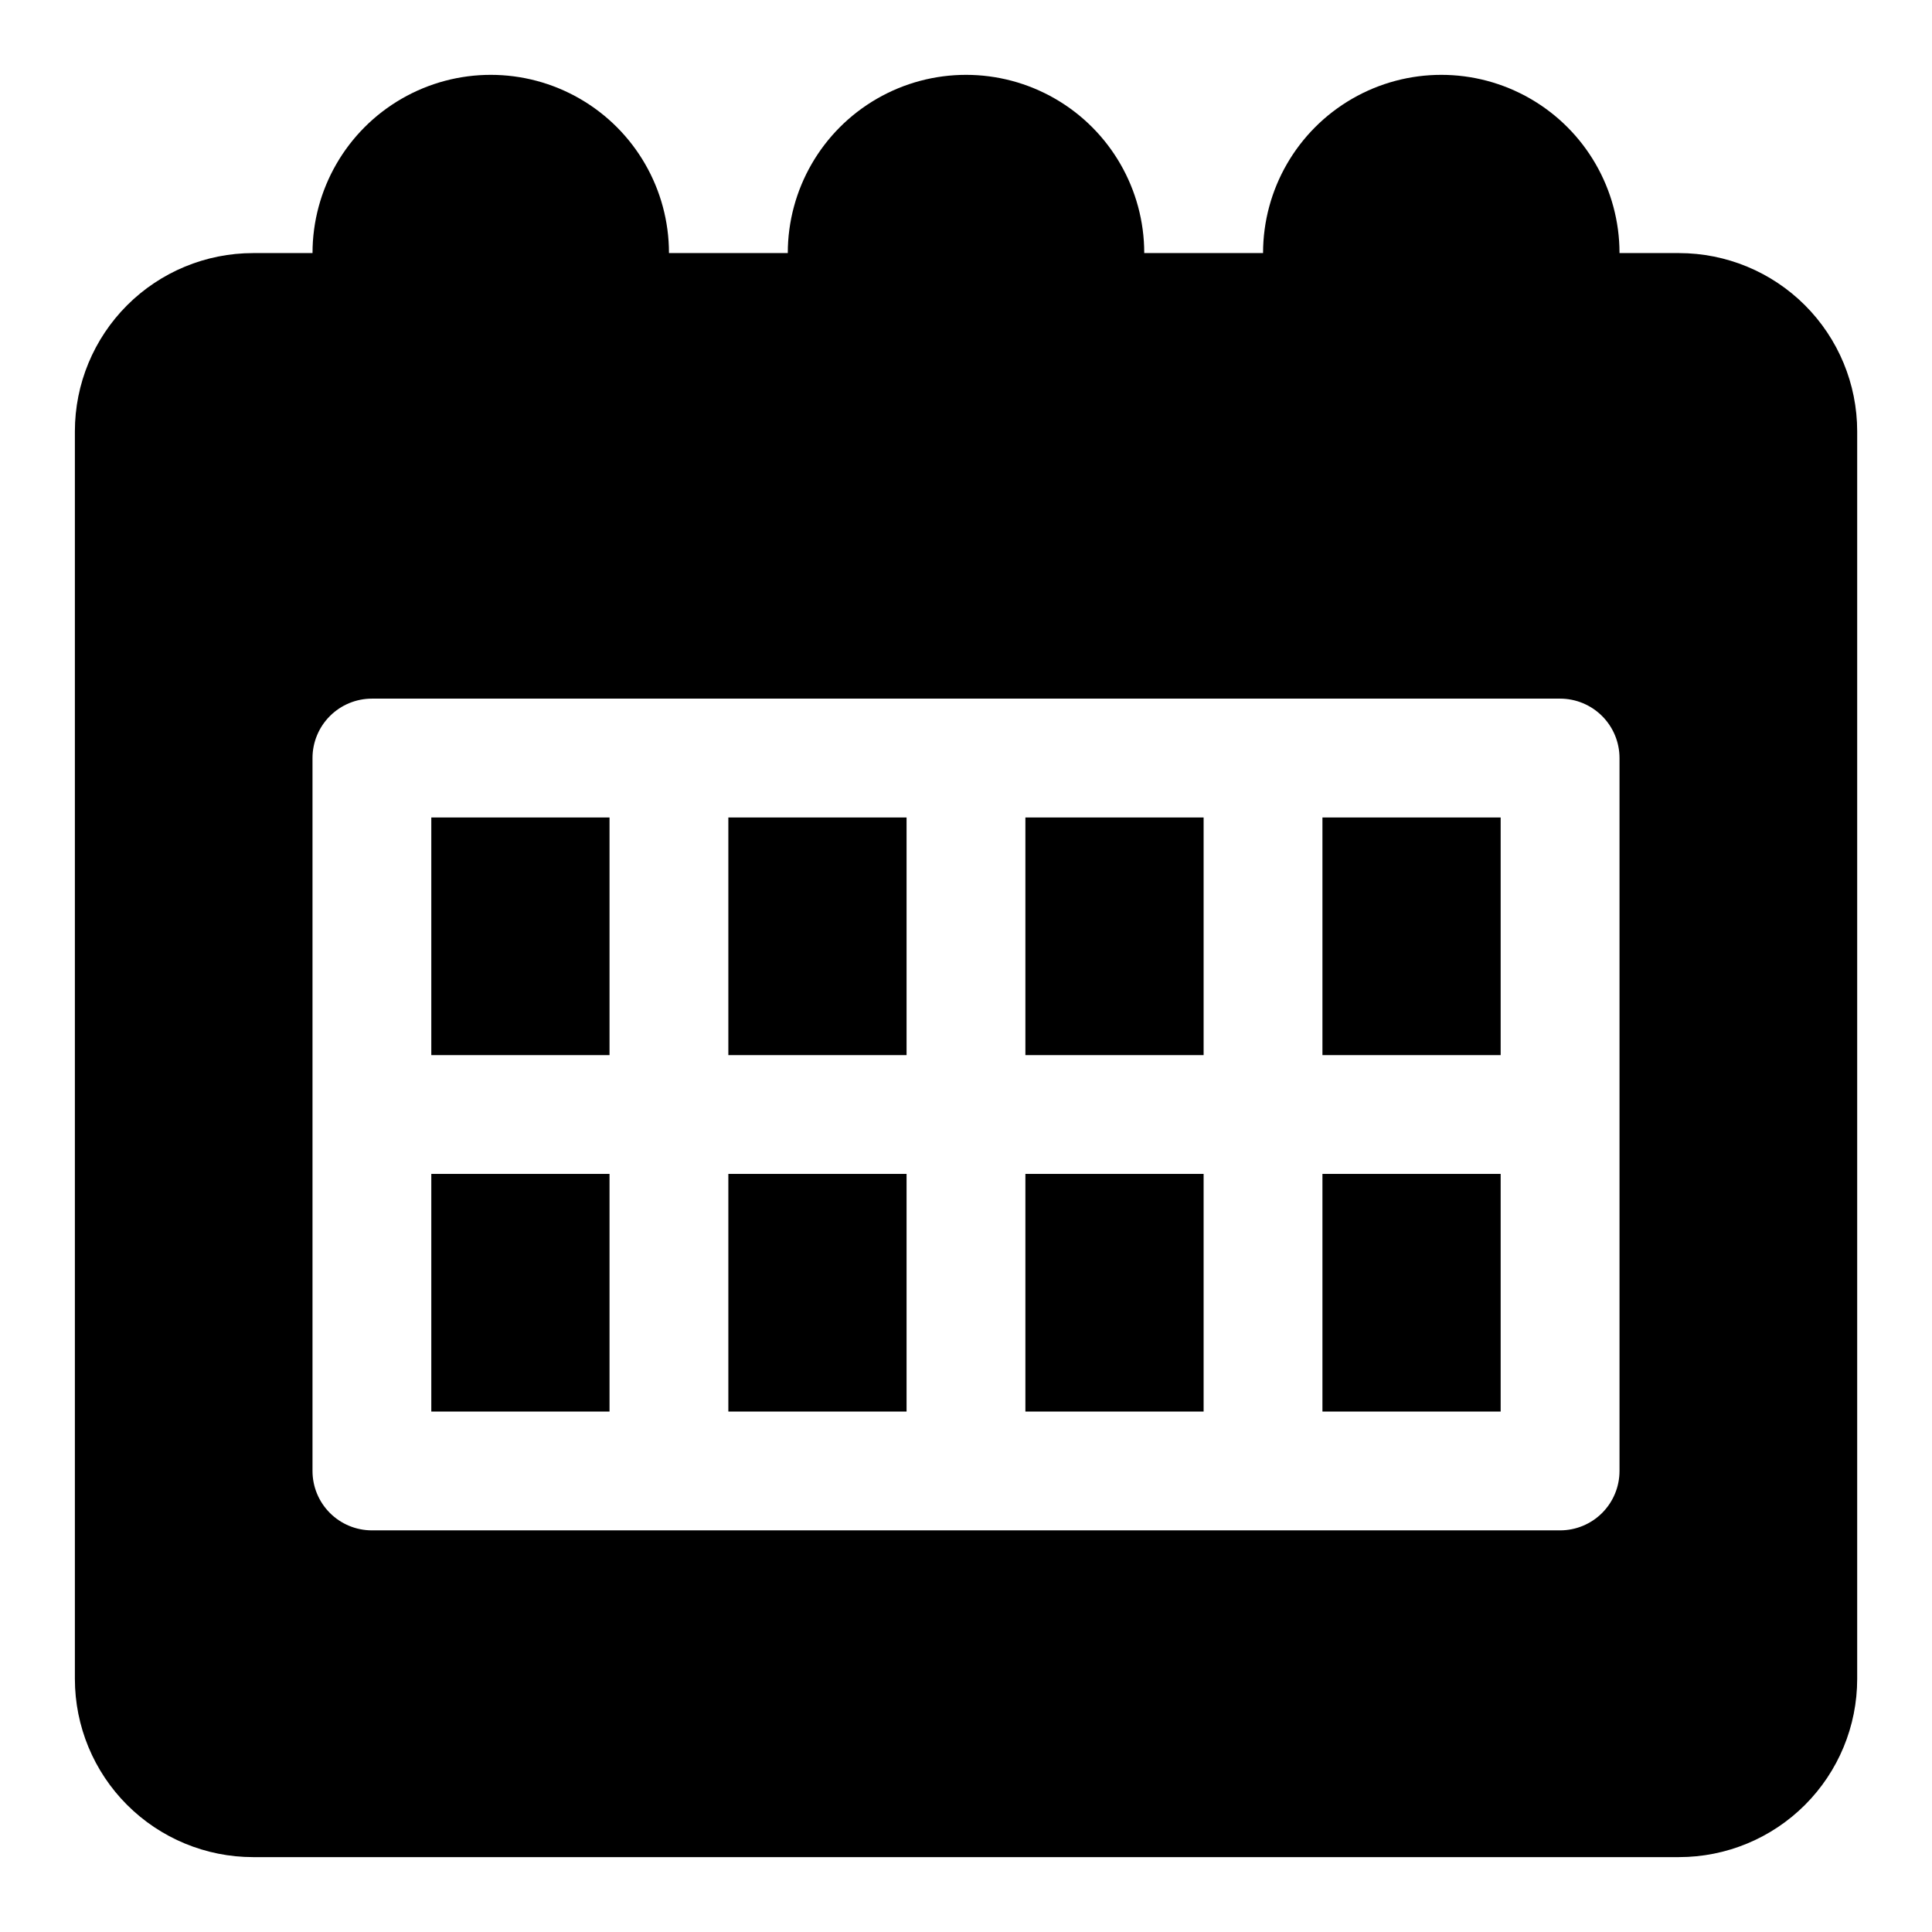 <?xml version="1.0" encoding="UTF-8"?>
<!-- Uploaded to: ICON Repo, www.svgrepo.com, Generator: ICON Repo Mixer Tools -->
<svg fill="#000000" width="800px" height="800px" version="1.1" viewBox="144 144 512 512" xmlns="http://www.w3.org/2000/svg">
 <g>
  <path d="m415.74 455.1h47.23v62.977h-47.23z"/>
  <path d="m494.46 360.64h47.23v62.977h-47.23z"/>
  <path d="m415.74 360.64h47.23v62.977h-47.23z"/>
  <path d="m337.02 455.1h47.23v62.977h-47.23z"/>
  <path d="m337.02 360.64h47.23v62.977h-47.23z"/>
  <path d="m494.46 455.1h47.23v62.977h-47.23z"/>
  <path d="m588.93 211.07h-15.742c0-16.875-9.004-32.469-23.617-40.906-14.613-8.438-32.617-8.438-47.23 0-14.613 8.438-23.617 24.031-23.617 40.906h-31.488c0-16.875-9.004-32.469-23.617-40.906s-32.617-8.438-47.23 0c-14.613 8.438-23.617 24.031-23.617 40.906h-31.488c0-16.875-9-32.469-23.613-40.906-14.617-8.438-32.621-8.438-47.234 0-14.613 8.438-23.617 24.031-23.617 40.906h-15.742c-12.527 0-24.539 4.977-33.398 13.832-8.859 8.859-13.836 20.871-13.836 33.398v330.62c0 12.527 4.977 24.543 13.836 33.398 8.859 8.859 20.871 13.836 33.398 13.836h377.86c12.527 0 24.543-4.977 33.398-13.836 8.859-8.855 13.836-20.871 13.836-33.398v-330.62c0-12.527-4.977-24.539-13.836-33.398-8.855-8.855-20.871-13.832-33.398-13.832zm-15.742 322.75c0 4.176-1.66 8.18-4.613 11.133-2.953 2.953-6.957 4.609-11.133 4.609h-314.88c-4.176 0-8.18-1.656-11.133-4.609s-4.613-6.957-4.613-11.133v-188.93c0-4.176 1.66-8.18 4.613-11.133s6.957-4.613 11.133-4.613h314.88c4.176 0 8.18 1.66 11.133 4.613 2.953 2.953 4.613 6.957 4.613 11.133z"/>
  <path d="m258.3 360.64h47.23v62.977h-47.23z"/>
  <path d="m258.3 455.1h47.23v62.977h-47.23z"/>
 </g>
</svg>